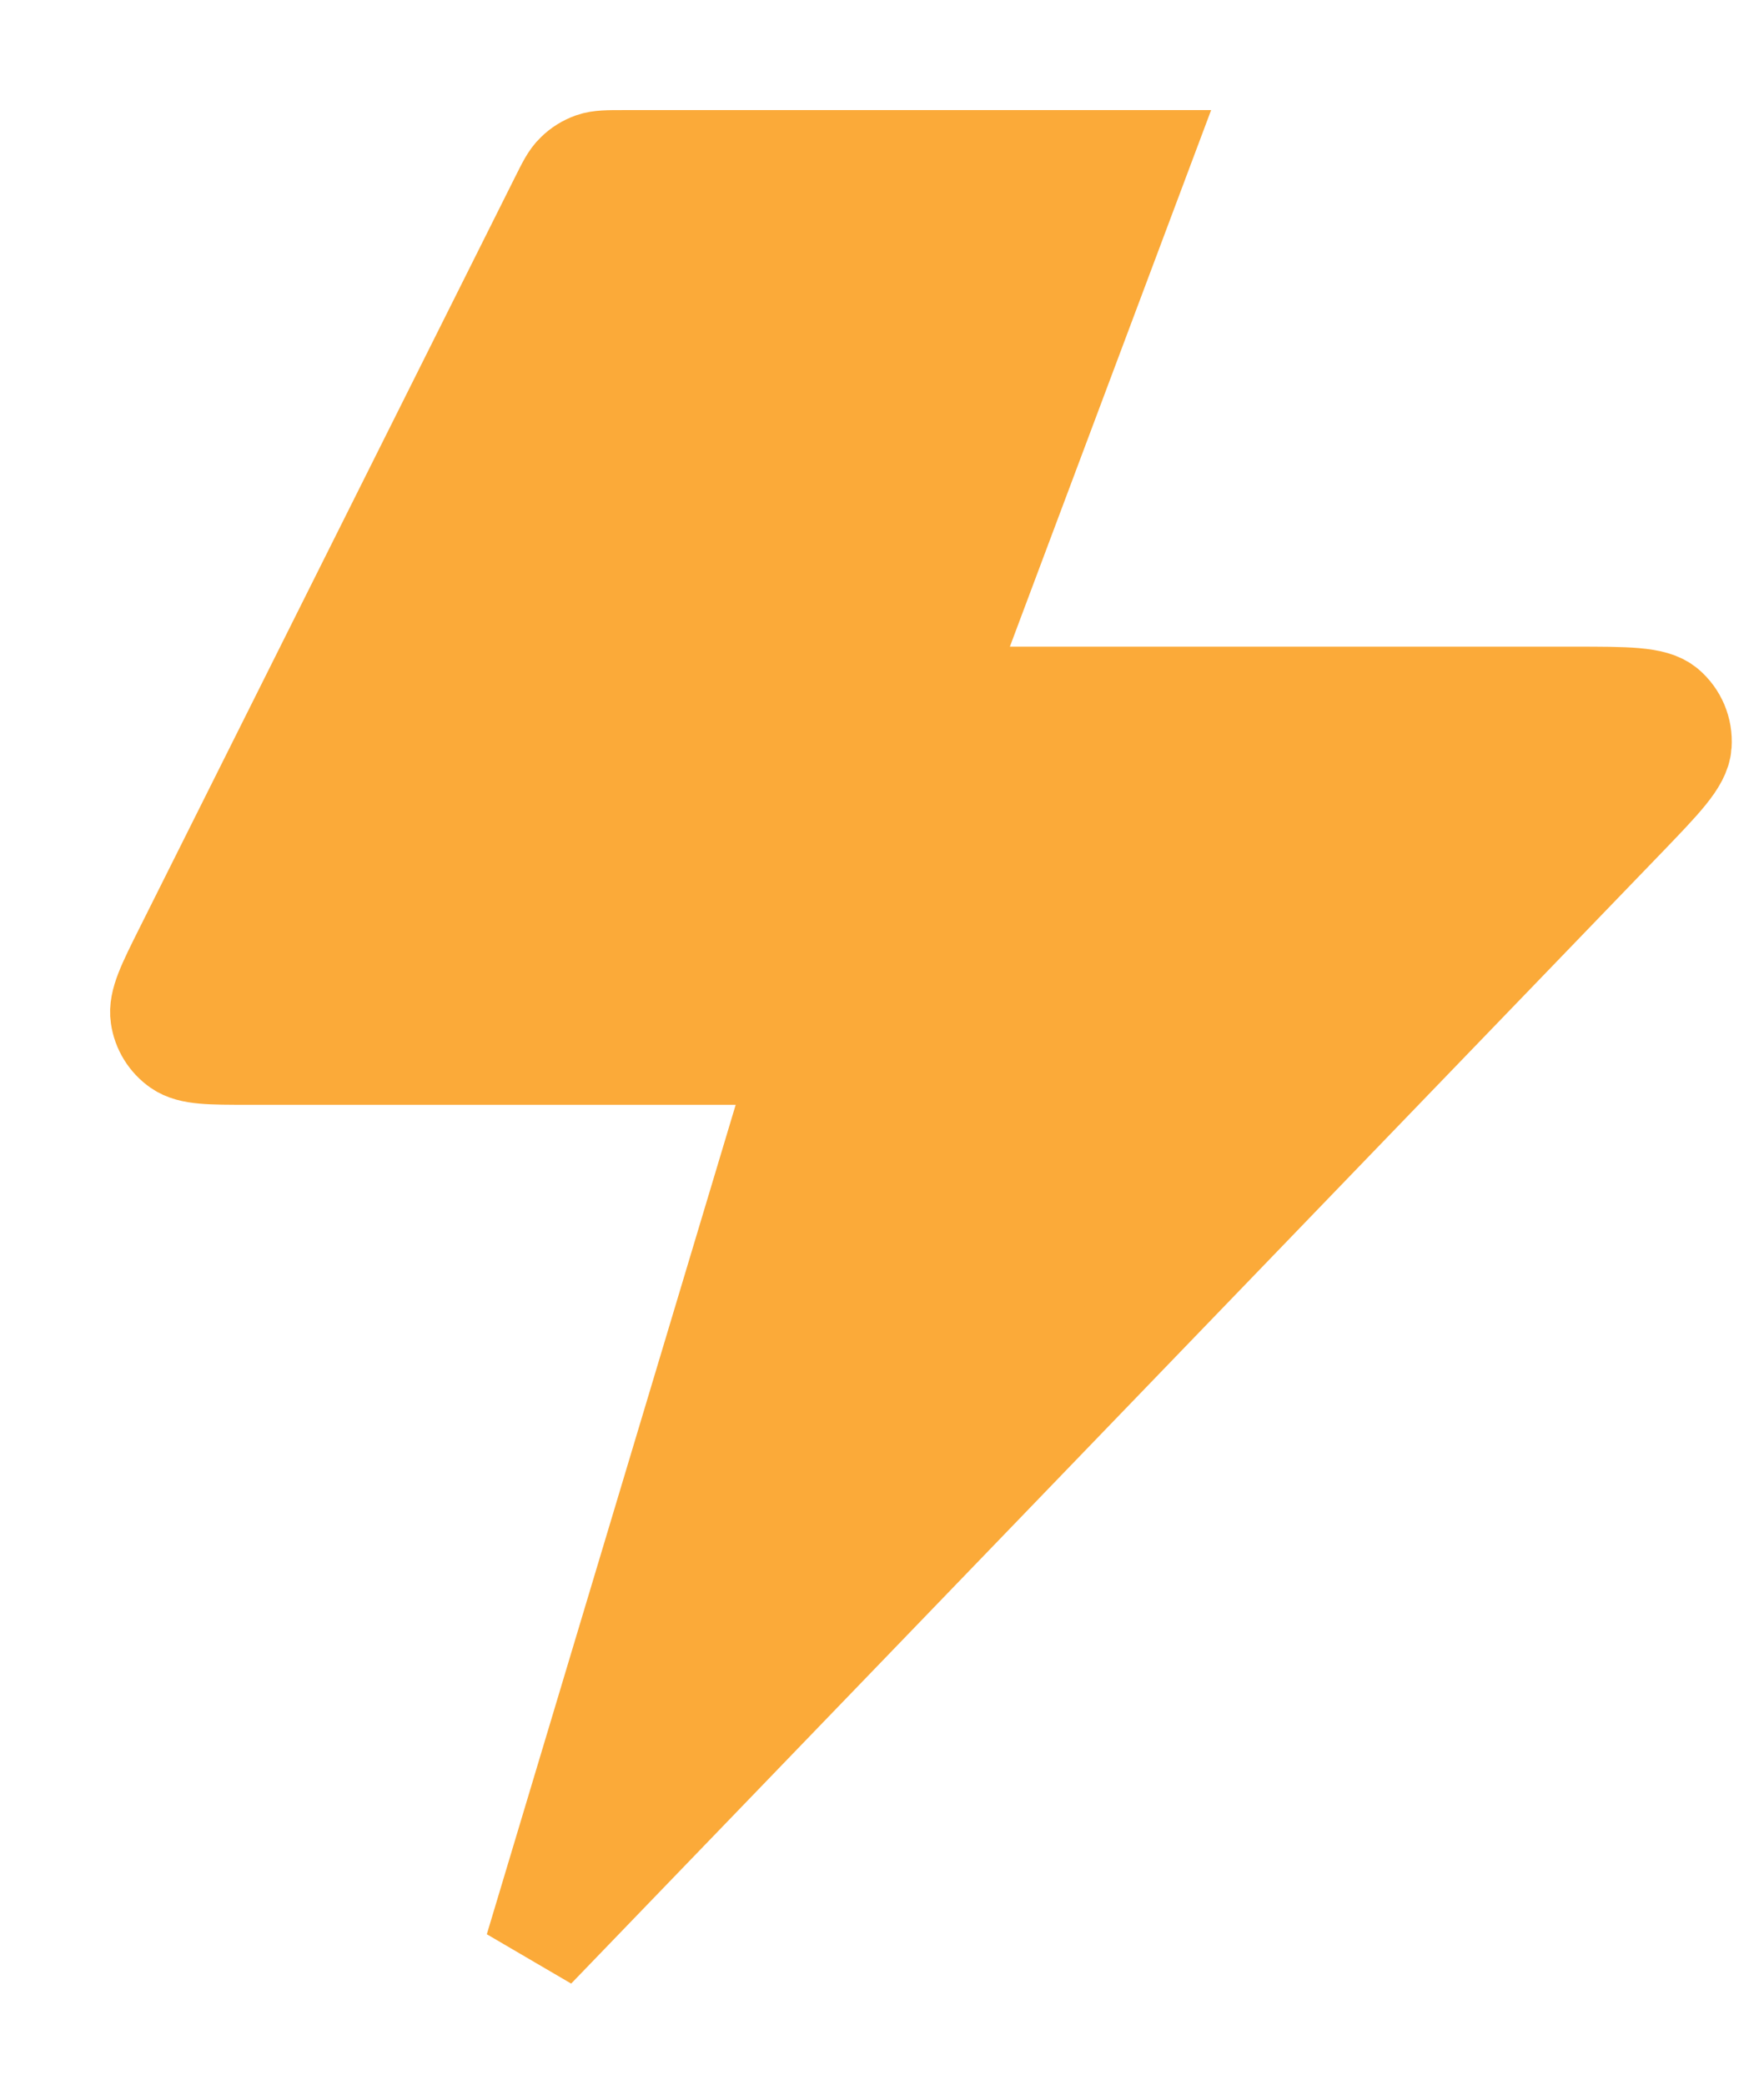 <?xml version="1.0" encoding="utf-8"?>
<svg xmlns="http://www.w3.org/2000/svg" fill="none" height="100%" overflow="visible" preserveAspectRatio="none" style="display: block;" viewBox="0 0 11 13" width="100%">
<path d="M7.1 1H3.89C3.79 1 3.74 1 3.696 1.015C3.657 1.029 3.621 1.051 3.592 1.08C3.558 1.112 3.536 1.157 3.491 1.247L1.149 5.93C1.042 6.144 0.989 6.251 1.002 6.338C1.013 6.414 1.055 6.482 1.118 6.526C1.19 6.576 1.309 6.576 1.548 6.576H5.009L3.336 12.152L10.135 5.101C10.364 4.863 10.479 4.744 10.485 4.643C10.491 4.554 10.455 4.469 10.387 4.411C10.309 4.346 10.144 4.346 9.813 4.346H5.845L7.1 1Z" fill="#FBAA39" id="Icon" stroke="#FBAA39" stroke-linecap="round" stroke-width="0.627"/>
</svg>